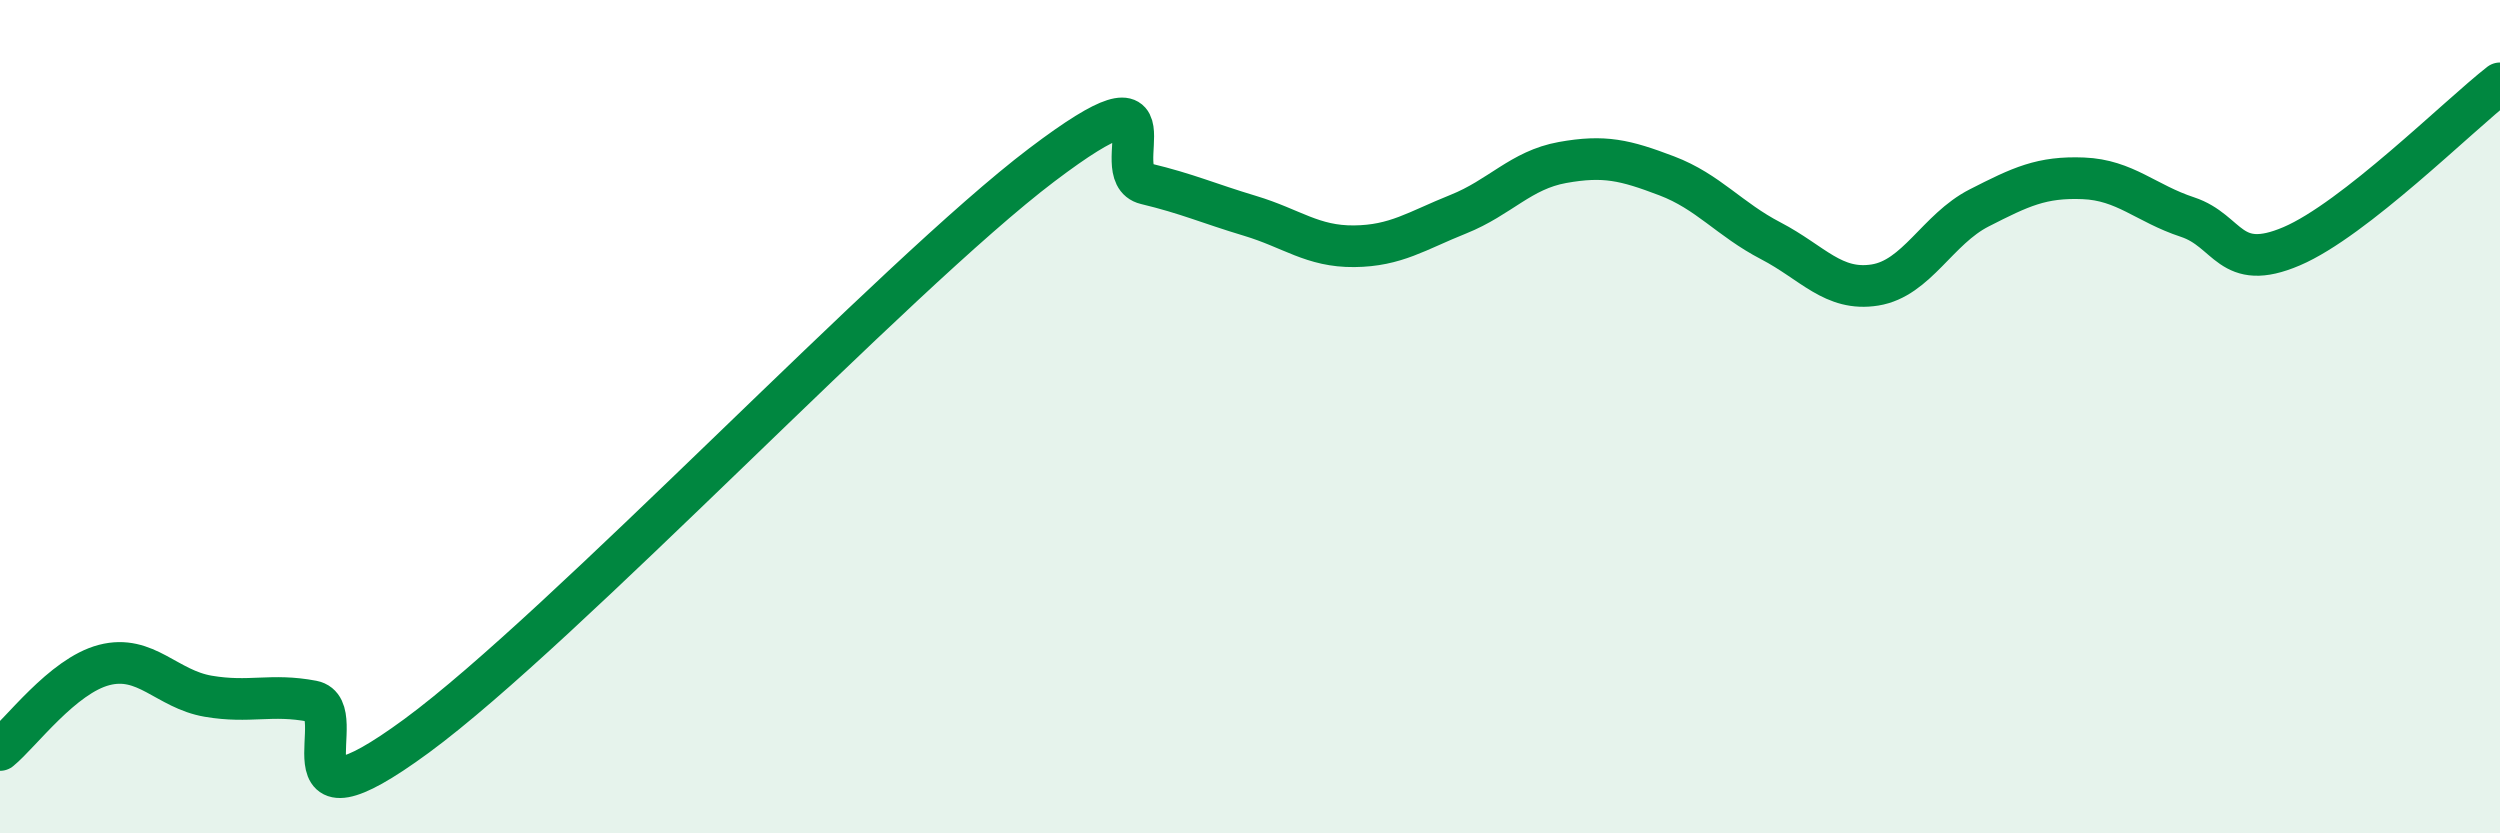 
    <svg width="60" height="20" viewBox="0 0 60 20" xmlns="http://www.w3.org/2000/svg">
      <path
        d="M 0,18 C 0.5,17.59 1.5,16.22 2.5,15.96 C 3.5,15.7 4,16.54 5,16.71 C 6,16.88 6.5,16.64 7.5,16.83 C 8.5,17.02 6.5,20.23 10,17.66 C 13.5,15.09 21.5,6.61 25,3.96 C 28.5,1.31 26.5,4.17 27.5,4.41 C 28.5,4.65 29,4.88 30,5.18 C 31,5.48 31.5,5.92 32.5,5.91 C 33.5,5.9 34,5.54 35,5.14 C 36,4.74 36.5,4.08 37.5,3.9 C 38.5,3.72 39,3.84 40,4.22 C 41,4.6 41.5,5.26 42.5,5.78 C 43.5,6.3 44,7 45,6.84 C 46,6.68 46.5,5.5 47.5,4.99 C 48.5,4.48 49,4.24 50,4.28 C 51,4.32 51.5,4.88 52.5,5.21 C 53.5,5.54 53.5,6.55 55,5.91 C 56.5,5.27 59,2.78 60,2L60 20L0 20Z"
        fill="#008740"
        opacity="0.1"
        stroke-linecap="round"
        stroke-linejoin="round"
      />
      <path
        d="M 0,18 C 0.5,17.59 1.5,16.22 2.5,15.96 C 3.5,15.7 4,16.54 5,16.71 C 6,16.88 6.5,16.64 7.5,16.83 C 8.5,17.02 6.5,20.23 10,17.66 C 13.5,15.09 21.5,6.61 25,3.96 C 28.5,1.31 26.5,4.17 27.5,4.41 C 28.5,4.65 29,4.88 30,5.18 C 31,5.48 31.5,5.92 32.5,5.91 C 33.5,5.9 34,5.54 35,5.14 C 36,4.74 36.5,4.08 37.5,3.9 C 38.5,3.72 39,3.84 40,4.22 C 41,4.6 41.5,5.26 42.5,5.78 C 43.5,6.3 44,7 45,6.84 C 46,6.68 46.5,5.5 47.5,4.99 C 48.5,4.48 49,4.24 50,4.28 C 51,4.32 51.5,4.88 52.5,5.21 C 53.5,5.54 53.5,6.55 55,5.91 C 56.5,5.27 59,2.78 60,2"
        stroke="#008740"
        stroke-width="1"
        fill="none"
        stroke-linecap="round"
        stroke-linejoin="round"
      />
    </svg>
  